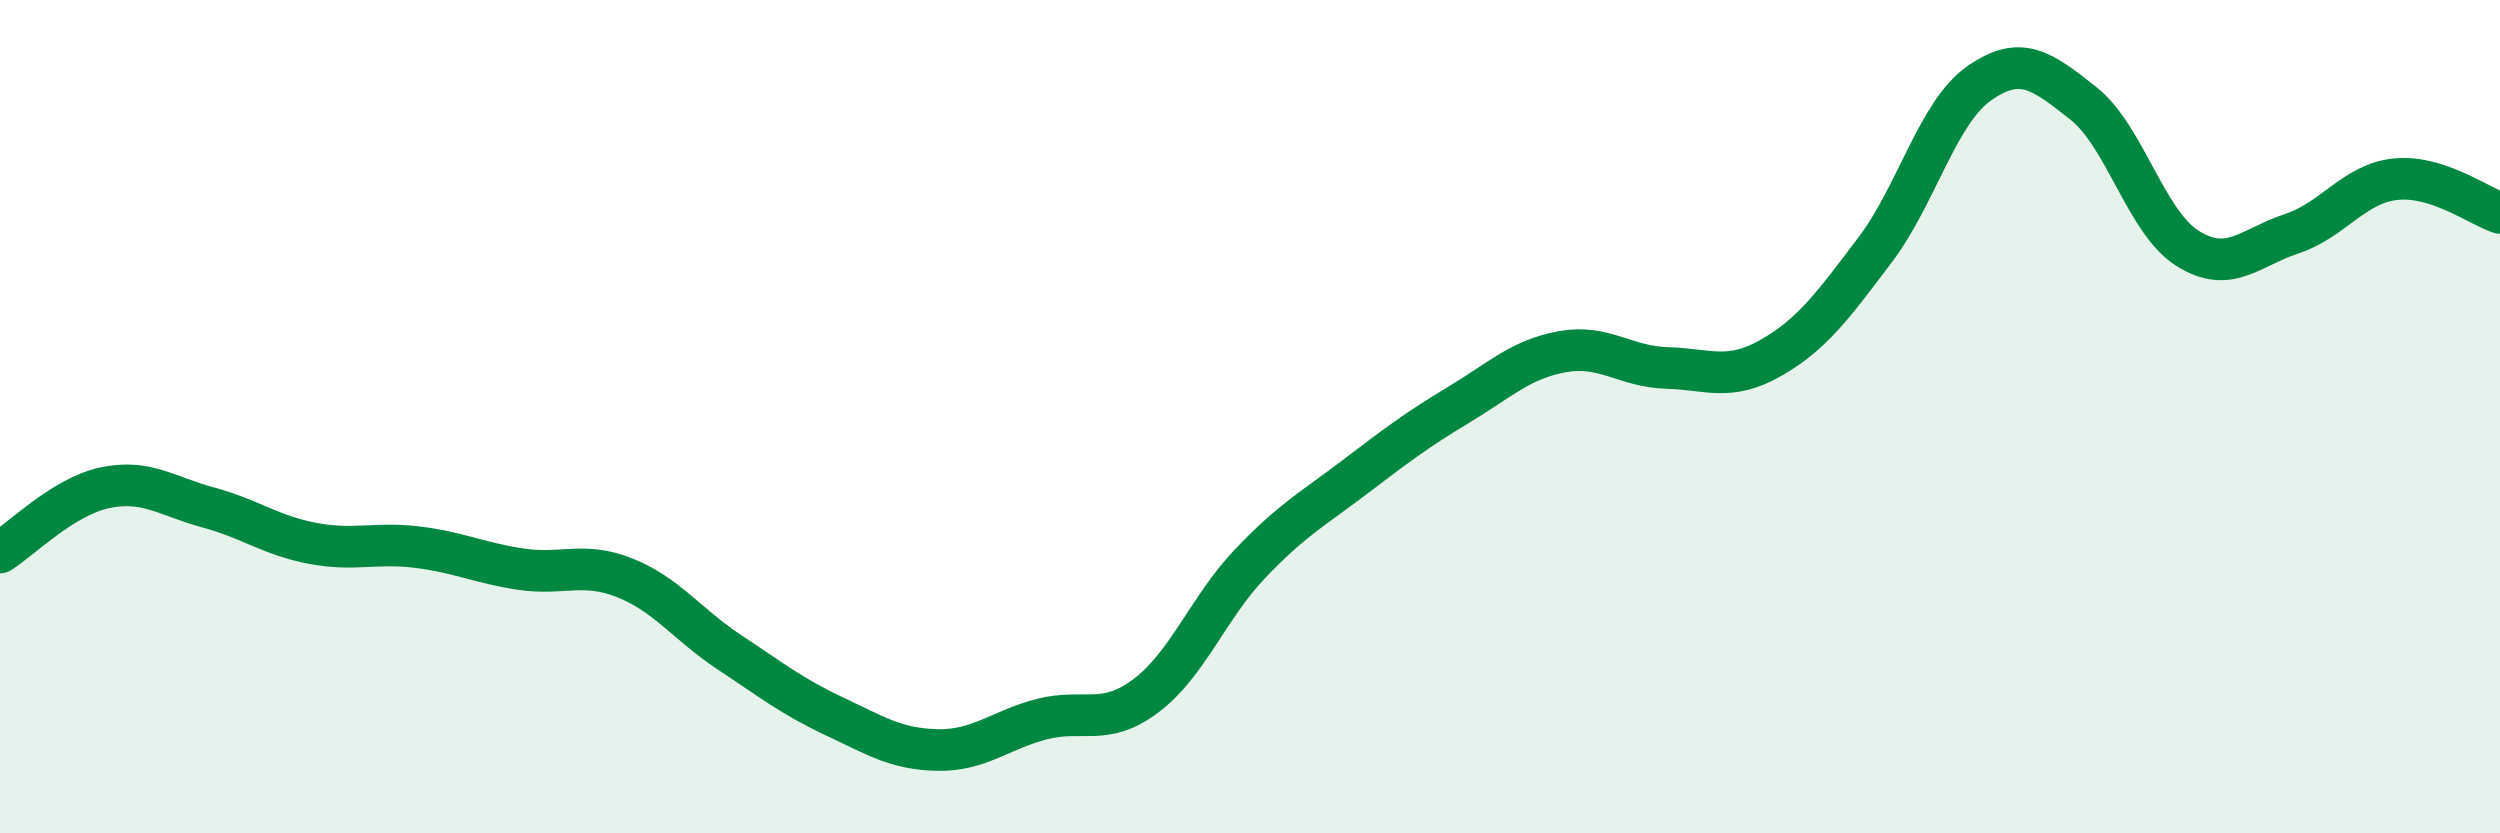 
    <svg width="60" height="20" viewBox="0 0 60 20" xmlns="http://www.w3.org/2000/svg">
      <path
        d="M 0,13.26 C 0.5,12.95 1.5,11.93 2.5,11.71 C 3.5,11.49 4,11.91 5,12.18 C 6,12.45 6.5,12.85 7.5,13.04 C 8.5,13.23 9,13.01 10,13.13 C 11,13.25 11.5,13.51 12.5,13.66 C 13.5,13.81 14,13.47 15,13.87 C 16,14.27 16.5,14.99 17.5,15.65 C 18.5,16.31 19,16.71 20,17.18 C 21,17.65 21.5,17.98 22.5,18 C 23.5,18.02 24,17.52 25,17.26 C 26,17 26.5,17.45 27.5,16.7 C 28.5,15.95 29,14.58 30,13.53 C 31,12.48 31.5,12.22 32.5,11.46 C 33.5,10.7 34,10.32 35,9.72 C 36,9.12 36.5,8.62 37.5,8.44 C 38.5,8.26 39,8.8 40,8.83 C 41,8.86 41.5,9.16 42.5,8.59 C 43.5,8.02 44,7.32 45,6 C 46,4.68 46.5,2.7 47.5,2 C 48.5,1.3 49,1.69 50,2.48 C 51,3.27 51.5,5.33 52.5,5.96 C 53.5,6.59 54,5.94 55,5.61 C 56,5.28 56.5,4.4 57.5,4.3 C 58.5,4.2 59.5,4.95 60,5.11L60 20L0 20Z"
        fill="#008740"
        opacity="0.1"
        stroke-linecap="round"
        stroke-linejoin="round"
      />
      <path
        d="M 0,13.26 C 0.5,12.95 1.5,11.93 2.5,11.71 C 3.5,11.49 4,11.91 5,12.18 C 6,12.45 6.5,12.85 7.5,13.04 C 8.5,13.23 9,13.01 10,13.13 C 11,13.25 11.5,13.51 12.5,13.66 C 13.5,13.81 14,13.47 15,13.87 C 16,14.27 16.5,14.99 17.5,15.65 C 18.5,16.31 19,16.71 20,17.18 C 21,17.65 21.5,17.98 22.5,18 C 23.5,18.02 24,17.52 25,17.26 C 26,17 26.5,17.45 27.5,16.7 C 28.5,15.95 29,14.58 30,13.53 C 31,12.48 31.5,12.22 32.5,11.46 C 33.5,10.7 34,10.32 35,9.72 C 36,9.12 36.5,8.62 37.5,8.44 C 38.5,8.26 39,8.8 40,8.83 C 41,8.86 41.5,9.16 42.5,8.59 C 43.5,8.02 44,7.32 45,6 C 46,4.68 46.5,2.7 47.5,2 C 48.5,1.3 49,1.69 50,2.48 C 51,3.27 51.5,5.33 52.5,5.96 C 53.5,6.59 54,5.94 55,5.61 C 56,5.28 56.5,4.4 57.5,4.3 C 58.5,4.2 59.5,4.95 60,5.11"
        stroke="#008740"
        stroke-width="1"
        fill="none"
        stroke-linecap="round"
        stroke-linejoin="round"
      />
    </svg>
  